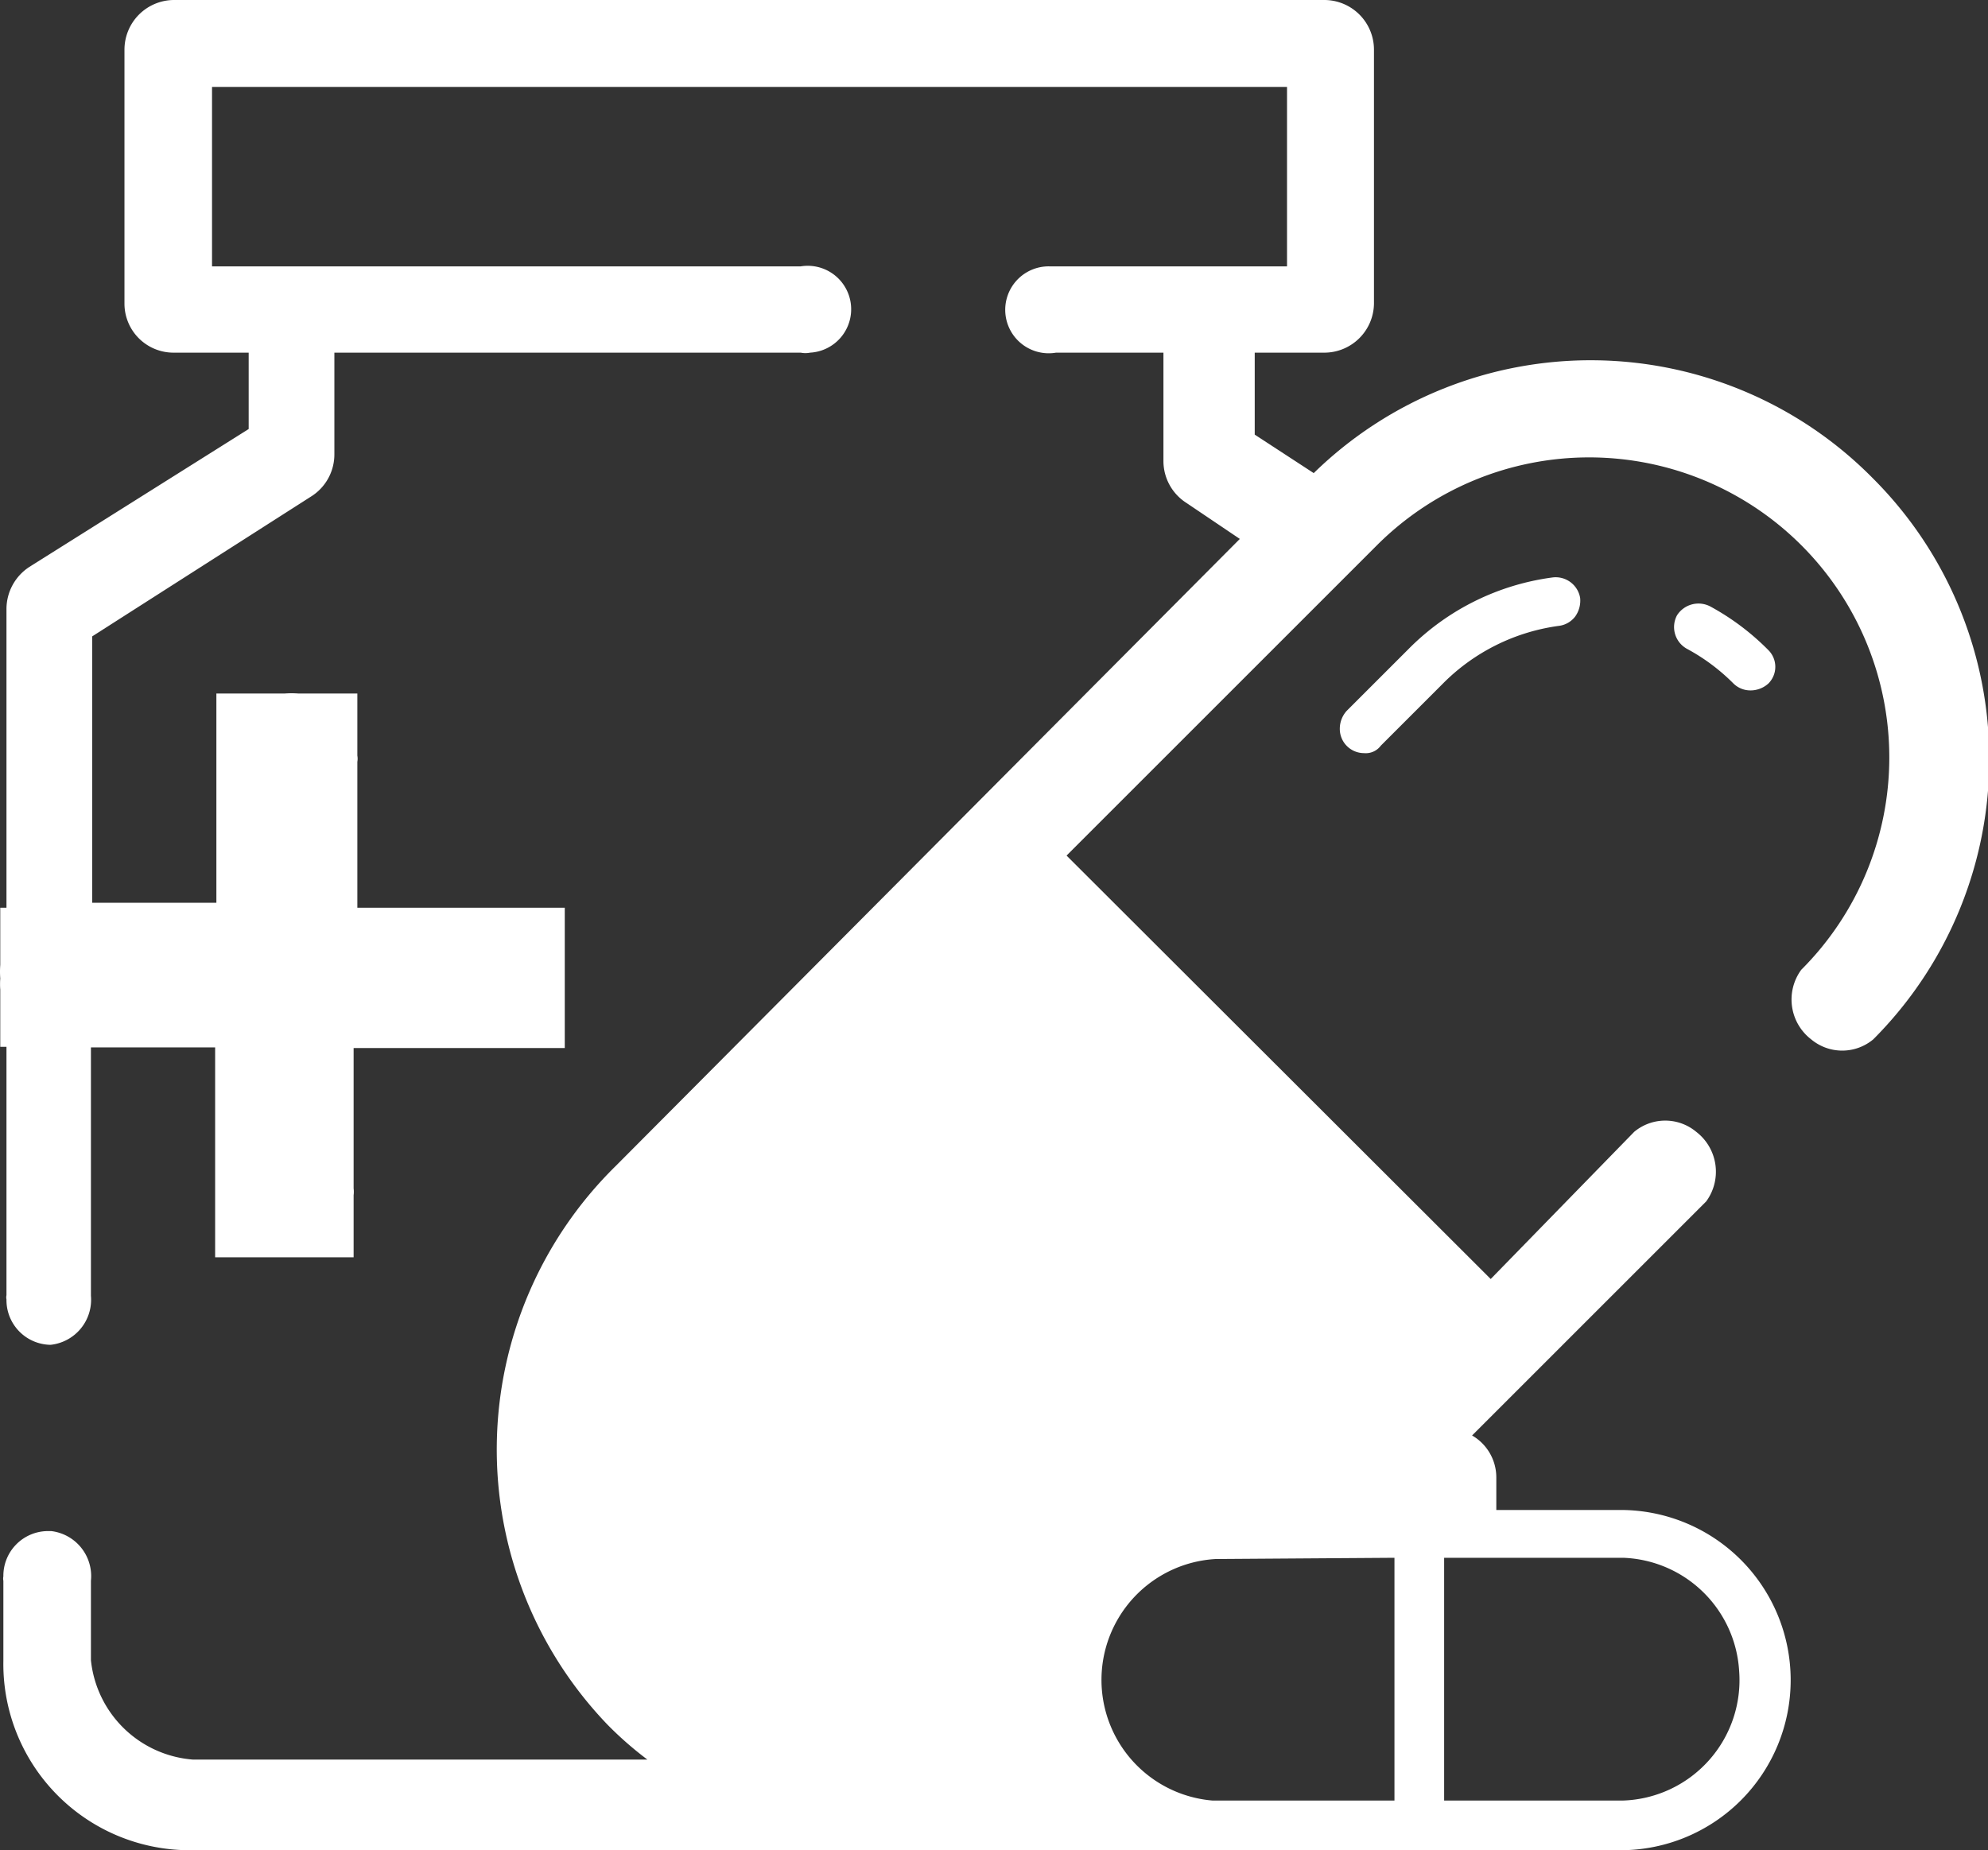 <?xml version="1.0" standalone="no"?><!DOCTYPE svg PUBLIC "-//W3C//DTD SVG 1.1//EN" "http://www.w3.org/Graphics/SVG/1.1/DTD/svg11.dtd"><svg t="1706595659815" class="icon" viewBox="0 0 1100 1024" version="1.1" xmlns="http://www.w3.org/2000/svg" p-id="12424" xmlns:xlink="http://www.w3.org/1999/xlink" width="137.5" height="128"><rect x="0" y="0" width="1100" height="1024" fill="#333333" stroke="none"/><path d="M927.931 340.532a13.745 13.745 0 0 0 5.498 18.556 109.616 109.616 0 0 1 25.772 19.243 13.401 13.401 0 0 0 9.621 3.78 14.776 14.776 0 0 0 9.621-3.78 13.058 13.058 0 0 0 0-18.556 137.45 137.45 0 0 0-31.957-24.054 14.089 14.089 0 0 0-18.556 4.811zM779.485 359.087l-34.362 34.362a14.776 14.776 0 0 0-3.78 9.621 13.401 13.401 0 0 0 13.401 13.745 10.309 10.309 0 0 0 9.278-4.123l34.362-34.362a111.334 111.334 0 0 1 64.258-31.957 13.401 13.401 0 0 0 8.934-5.154 15.119 15.119 0 0 0 2.749-10.309 13.745 13.745 0 0 0-15.119-11.34 137.45 137.45 0 0 0-79.721 39.517z" p-id="12425" fill="#ffffff"></path><path d="M1036.173 264.591a219.232 219.232 0 0 0-309.262-2.749L694.267 240.537V195.179h38.486a27.49 27.49 0 0 0 27.49-27.146V27.49a27.49 27.49 0 0 0-27.49-27.49H96.36a27.49 27.49 0 0 0-27.49 27.49v140.542a27.146 27.146 0 0 0 27.49 27.146H137.595v42.266L16.296 313.729a27.834 27.834 0 0 0-12.714 23.366v165.283H0.146v31.613a49.138 49.138 0 0 0 0 7.56 39.86 39.86 0 0 0 0 6.185v31.613h3.436v137.45a5.842 5.842 0 0 0 0 2.405 24.741 24.741 0 0 0 24.397 25.085 25.085 25.085 0 0 0 22.336-27.146v-137.45h68.725v116.145H195.668v-34.362a15.463 15.463 0 0 0 0-3.78v-77.659h116.832v-77.659H197.73v-80.752a9.965 9.965 0 0 0 0-3.436v-34.362H165.085a49.138 49.138 0 0 0-7.56 0h-37.799v115.801h-68.725v-147.415L171.958 274.899a27.49 27.49 0 0 0 13.058-23.366V195.179h258.062a13.058 13.058 0 0 0 5.154 0 24.054 24.054 0 1 0-5.154-47.764H117.322V48.107h594.813v99.307h-131.608A24.054 24.054 0 1 0 584.307 195.179h59.447v60.134a27.49 27.49 0 0 0 12.714 23.023l29.552 19.93-345.342 347.06a219.919 219.919 0 0 0-4.467 309.262 195.866 195.866 0 0 0 21.992 19.243H106.669a61.509 61.509 0 0 1-56.354-54.98v-43.984a25.085 25.085 0 0 0-21.992-27.49H26.261a24.741 24.741 0 0 0-24.397 25.085 5.842 5.842 0 0 0 0 2.405v44.328a103.087 103.087 0 0 0 103.087 104.805h791.71a94.153 94.153 0 0 0 0-188.306h-68.725v-18.212a26.803 26.803 0 0 0-13.401-23.023l26.459-26.459 103.087-103.087a27.834 27.834 0 0 0-5.498-38.486 26.803 26.803 0 0 0-34.362 0L824.844 707.866l-234.695-234.352 171.812-171.812A165.627 165.627 0 0 1 996.656 536.741a27.834 27.834 0 0 0 5.498 38.486 26.803 26.803 0 0 0 34.362 0 219.576 219.576 0 0 0-0.344-310.636z m-264.591 597.562V996.51h-100.682a67.007 67.007 0 0 1 1.718-133.67zM962.293 924.693A66.663 66.663 0 0 1 898.036 996.51h-98.964v-134.357h98.964A66.663 66.663 0 0 1 962.293 924.693z" p-id="12426" fill="#ffffff"></path></svg>